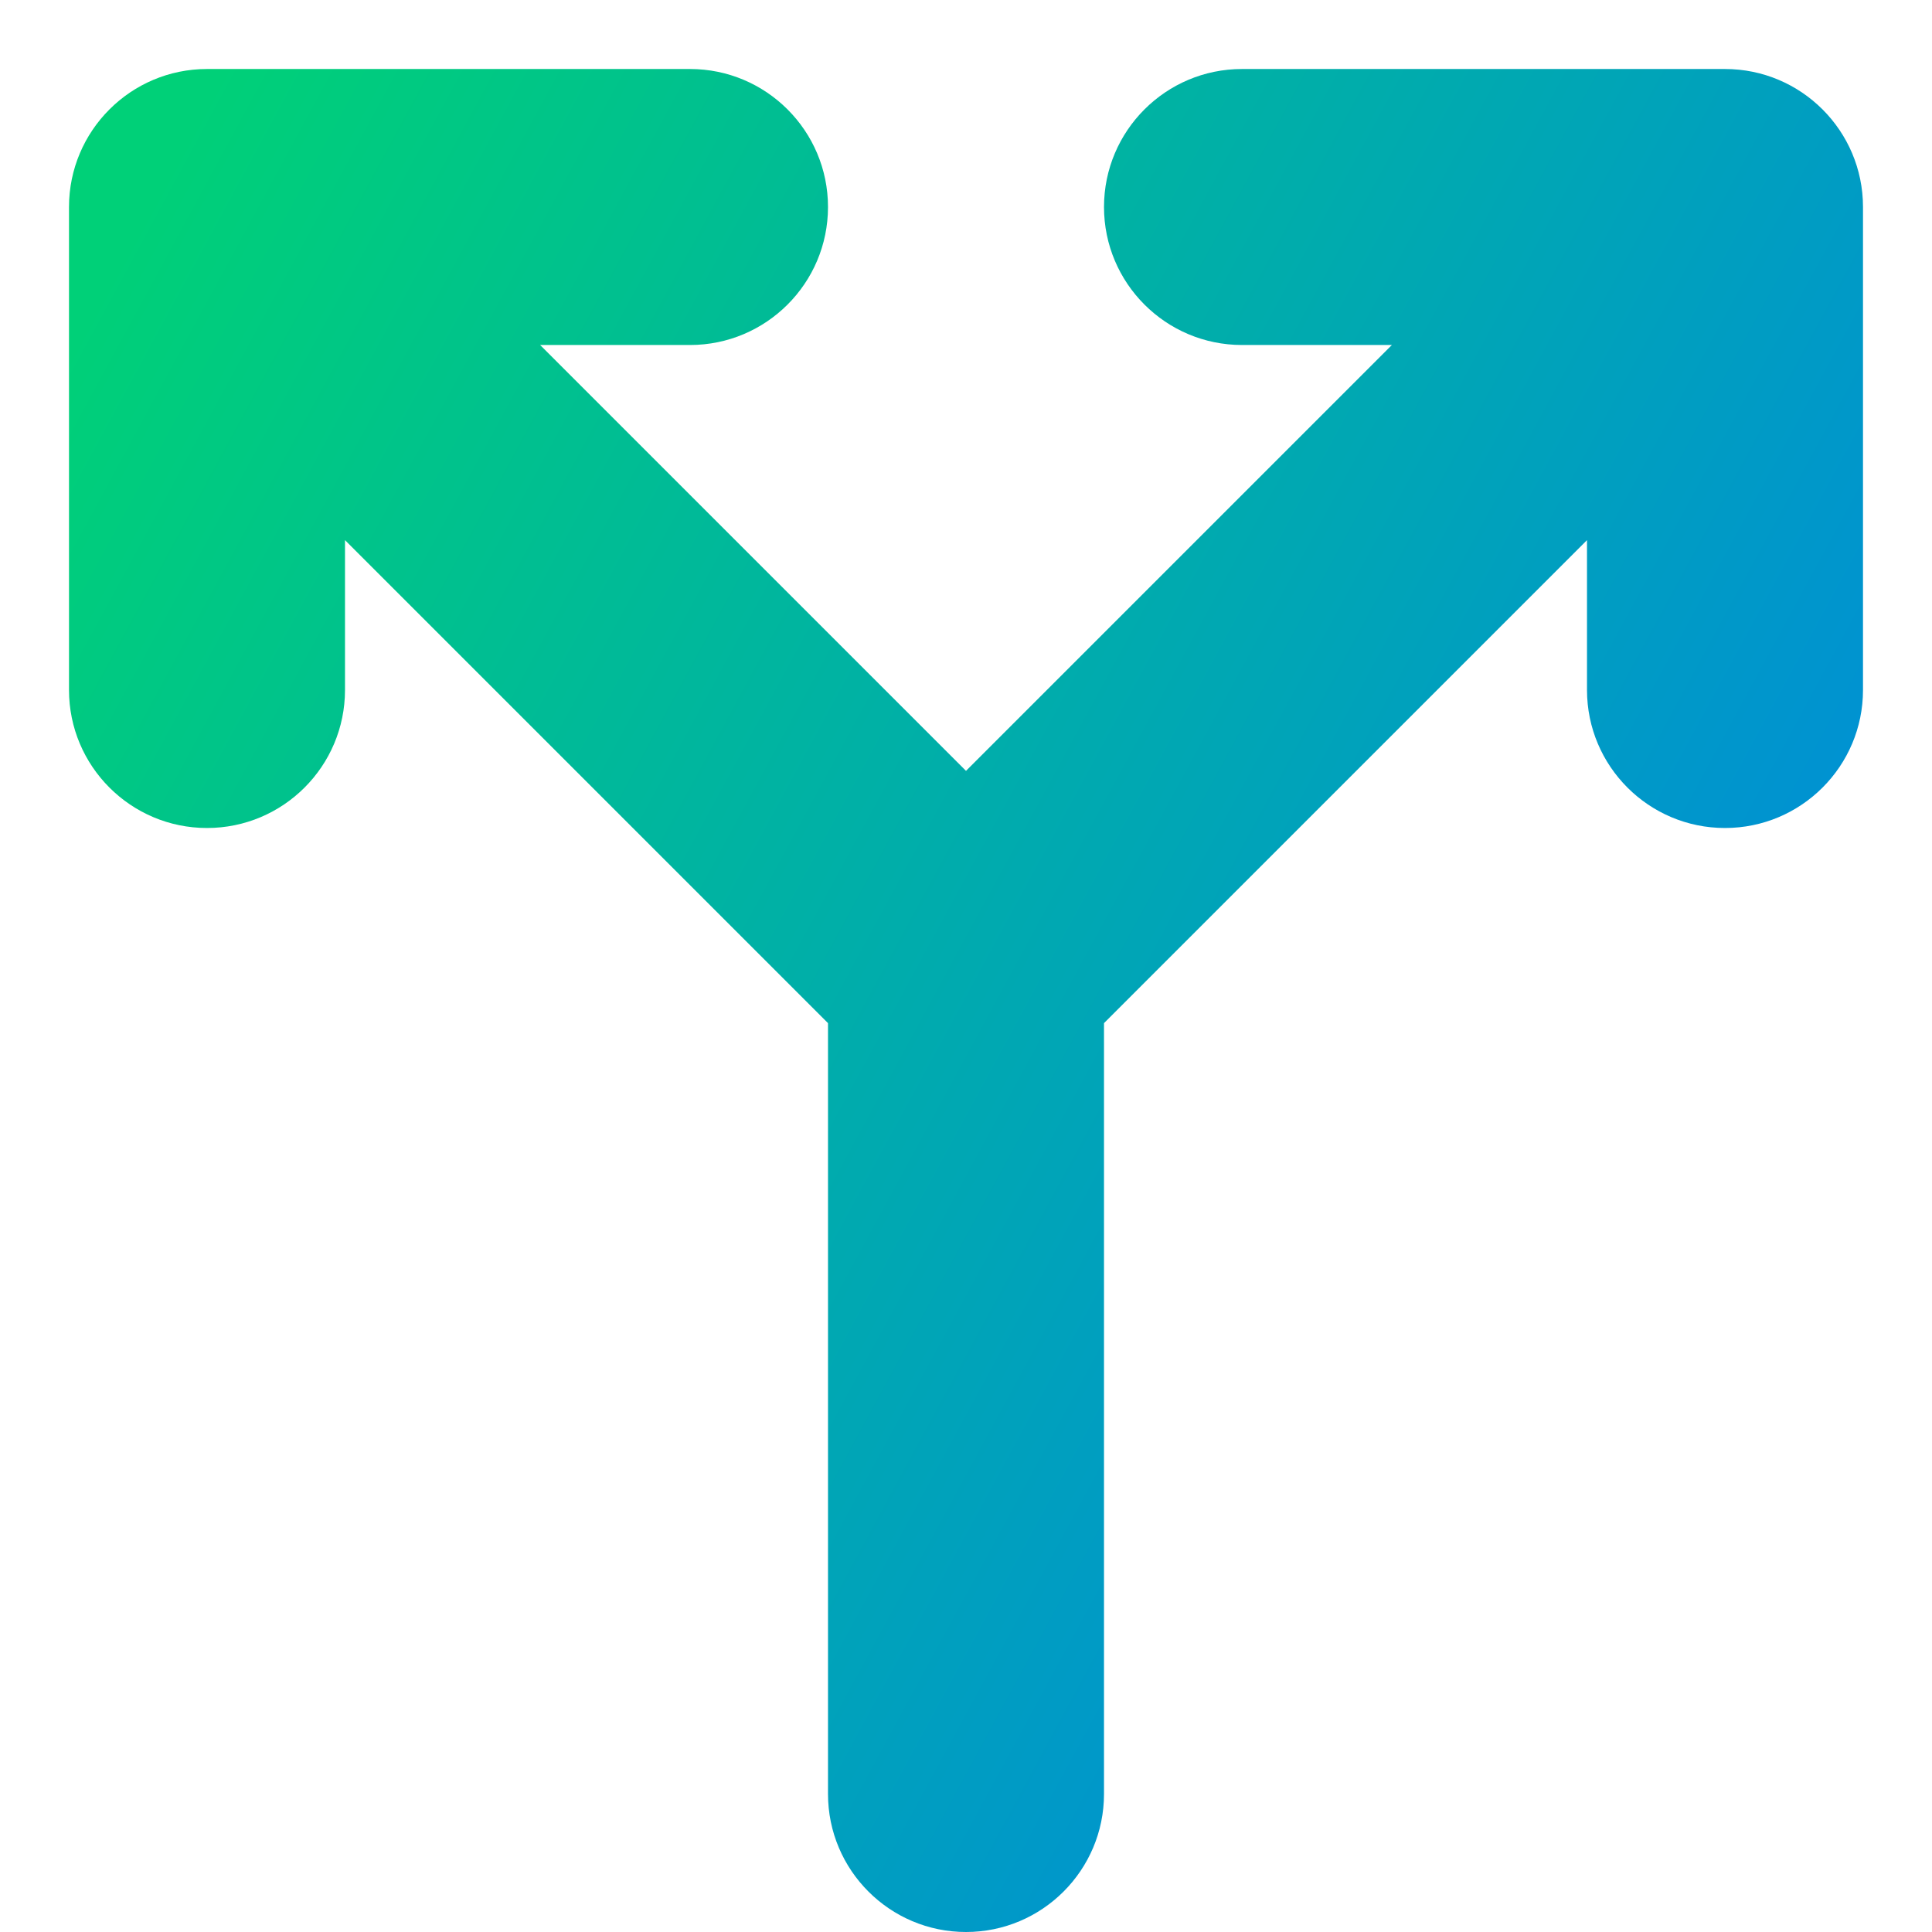 <svg xmlns="http://www.w3.org/2000/svg" fill="none" viewBox="0 0 14 14" id="Line-Arrow-Split-Vertical-Up-2--Streamline-Core-Gradient">
  <desc>
    Line Arrow Split Vertical Up 2 Streamline Icon: https://streamlinehq.com
  </desc>
  <g id="Free Gradient/Interface Essential/line-arrow-split-vertical-up-2">
    <path id="Union" fill="url(#paint0_linear_14402_8521)" fill-rule="evenodd" d="M1.5.5c-.552 0-1 .448-1 1v3.5c0 .552.448 1 1 1 .552 0 1-.448 1-1V3.914l3.5 3.5v5.586c0 .552.448 1 1 1s1-.448 1-1V7.414l3.5-3.5v1.086c0 .552.448 1 1 1s1-.448 1-1v-3.5c0-.552-.448-1-1-1H9c-.552 0-1 .448-1 1 0 .552.448 1 1 1h1.086L7 5.586 3.914 2.5H5c.552 0 1-.448 1-1C6 .948 5.552.5 5 .5H1.5Z" clip-rule="evenodd"></path>
  </g>
  <defs>
    <linearGradient id="paint0_linear_14402_8521" x1="1" x2="16.08" y1="1.591" y2="9.776" gradientUnits="userSpaceOnUse">
      <stop stop-color="#00d078"></stop>
      <stop offset="1" stop-color="#007df0"></stop>
    </linearGradient>
  </defs>
</svg>